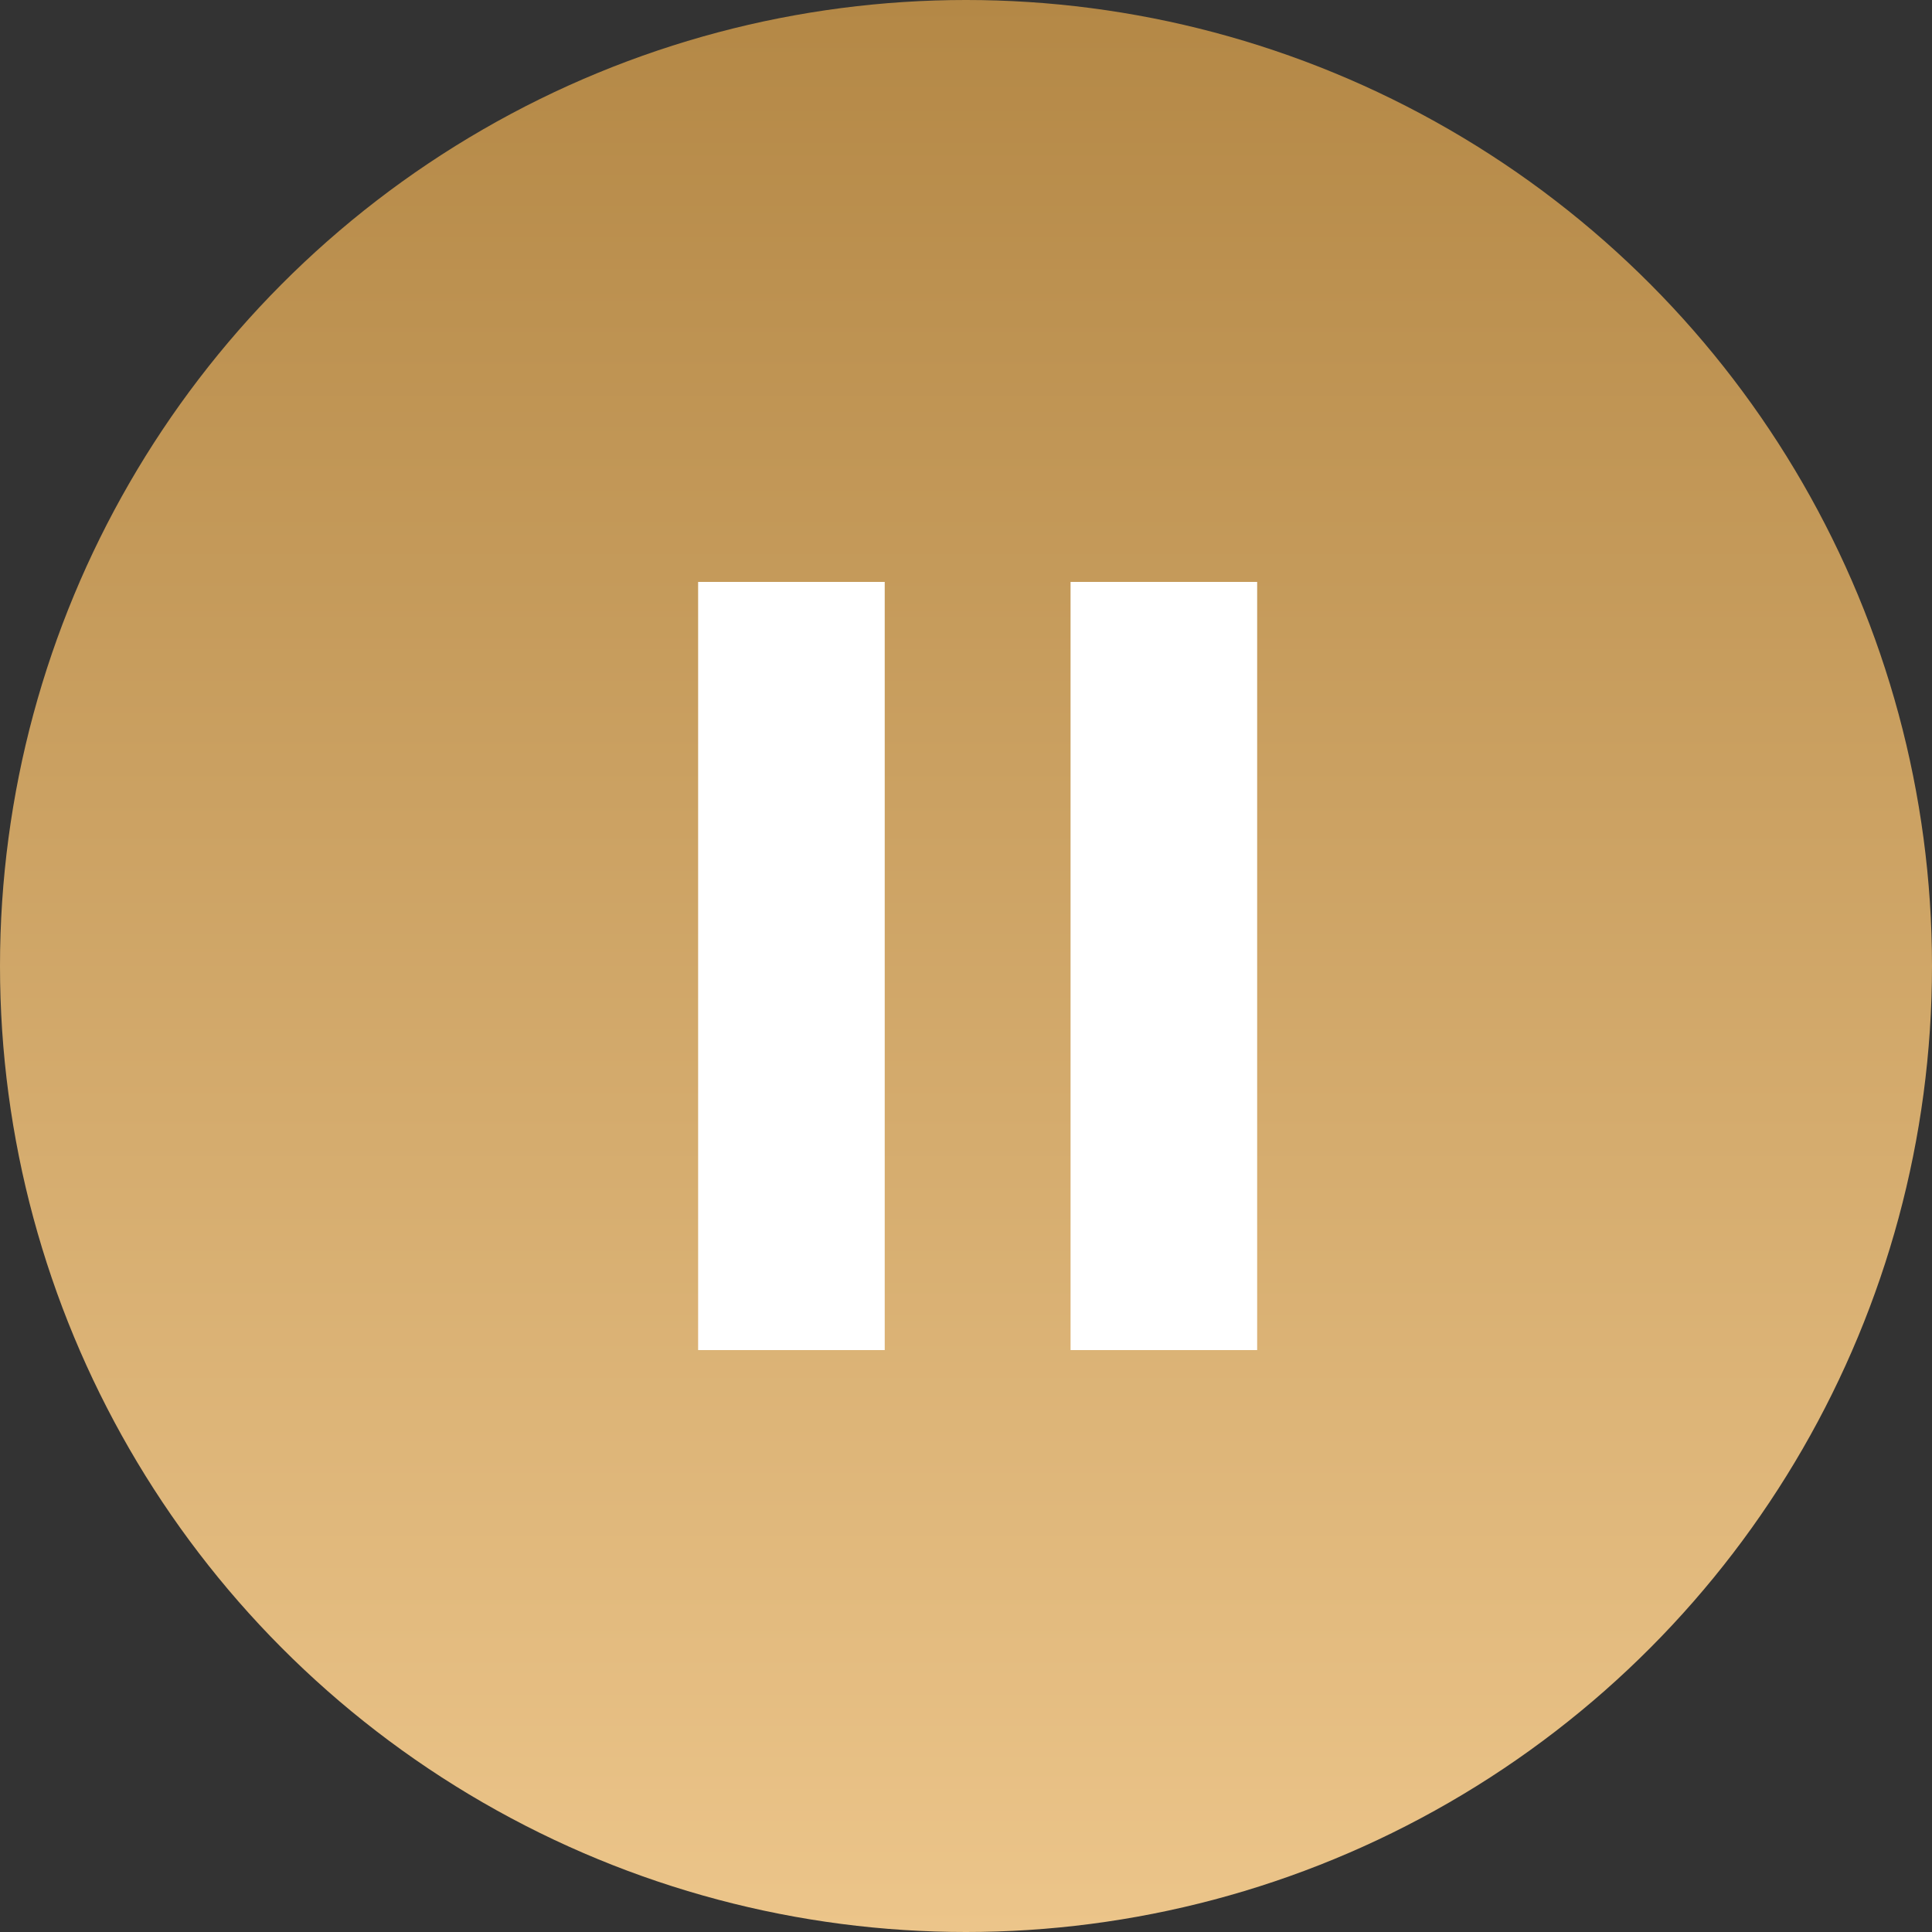 <?xml version="1.0" encoding="UTF-8"?> <svg xmlns="http://www.w3.org/2000/svg" width="83" height="83" viewBox="0 0 83 83" fill="none"><rect x="0" y="0" width="83" height="83" fill="#333333" stroke="none"/> <circle cx="41.5" cy="41.5" r="41.5" fill="url(#paint0_linear_137_148)"></circle> <rect x="46" y="25" width="8" height="33" fill="white"></rect> <rect x="46" y="25" width="8" height="33" fill="white"></rect> <rect x="30" y="25" width="8" height="33" fill="white"></rect> <rect x="30" y="25" width="8" height="33" fill="white"></rect> <defs> <linearGradient id="paint0_linear_137_148" x1="41.5" y1="0" x2="41.5" y2="83" gradientUnits="userSpaceOnUse"> <stop stop-color="#B48846"></stop> <stop offset="1" stop-color="#ECC58A"></stop> </linearGradient> </defs> </svg> 